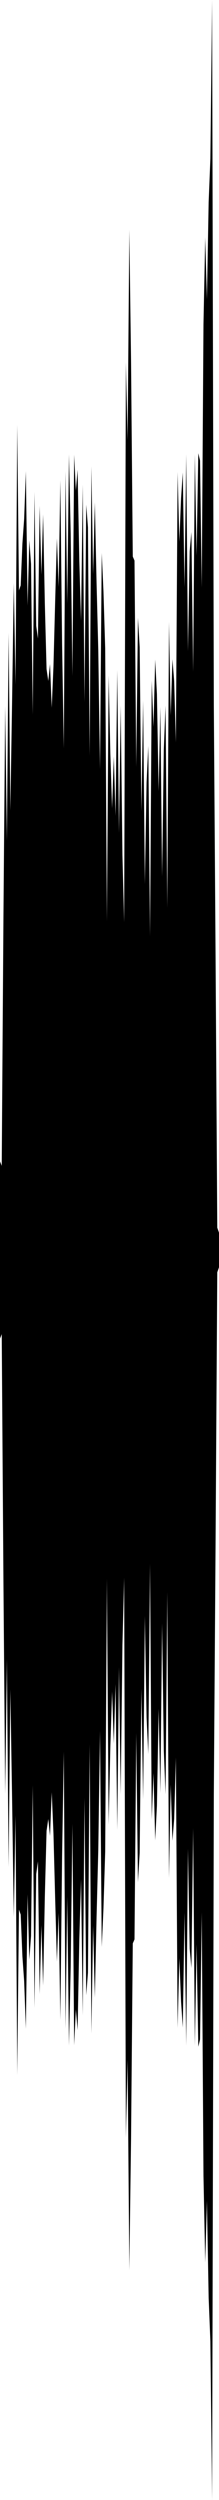 <?xml version="1.0" encoding="utf-8"?>
<svg xmlns="http://www.w3.org/2000/svg" preserveAspectRatio="none" viewBox="0 -26.239 6.35 72.478">
  <path d="m0 7.427.05.134L.1.328l.05-6.093.05 3.904.05-6.03.05 5.15.05-3.129.05-3.466.05 2.945.05-7.53.05 4.799.05-.145.05-1.217.05-.71.05-1.384L.8-8.68l.05-1.895.05.687.05 4.371.05-6.459.05 3.881.05.371.05-3.849.05 1.996.05-1.749.05 2.587.05 1.899.05.343.05-.489.05 1.265.05-1.19.05-1.913.05-1.808.05 1.409.05-3.097.05 4.746.05 3.032.05-8.037.05 3.836.05-4.322.05 2.287.05 4.139.05-6.418.05 1.043.05-.604.05 2.648.05 1.73.05-3.95.05 6.307.05-5.724.05.654.05 6.622.05-8.39.05 3.13.05-2.086.05 2.332.05 1.956.05 3.452.05-6.27L3-9.093l.05 1.649L3.1.468l.05-7.127.05 2.278.05 1.578.05-1.507.05 1.724.05-4.226.05 4.718.05-3.696.05 4.344L3.6.5l.05-16.235.05 2.254.05-6.1.05 3.83.05 5.647.05.117.05 5.982L4-8.33l.05.851.05 4.763.05-3.215.05 5.323.05-2.947.05-1.059.05 5.519.05-7.411.05 1.339.05-1.951.05 1.004L4.6-3.3l.05-2.444.05 4.918.05-3.694.05-1.261.05 5.863.05-8.288.05 2.705L5-7.127l.05.632.05 1.782.05-7.842.05 2.022.05-1.26.05-.749.05 3.332.05-3.859.05 5.712.05-2.899.05-.56.05 4.056.05-6.304.05 2.936.05-2.971.05.212.05 3.685.05-7.642.05-2.512.05 1.791.05-2.815.05-1.256.05-4.603.05 20.46.05 7.186.05 7.946.05.147v1l-.05.147-.05 7.946-.05 7.186-.05 20.46-.05-4.603-.05-1.256L6 37.565l-.05 1.791-.05-2.512-.05-7.642-.05 3.685-.05.212-.05-2.971-.05 2.936-.05-6.304-.05 4.056-.05-.56-.05-2.899-.05 5.712-.05-3.859-.05 3.332-.05-.749-.05-1.26-.05 2.022-.05-7.842-.05 1.782-.05.632-.05-1.626-.05 2.705-.05-8.288-.05 5.863-.05-1.261-.05-3.694-.05 4.918L4.6 23.3l-.05 2.814-.05 1.004-.05-1.951-.05 1.339-.05-7.411-.05 5.519-.05-1.059-.05-2.947-.05 5.323-.05-3.215-.05 4.763-.05.851-.05-4.325-.05 5.982-.05.117-.05 5.647-.05 3.83-.05-6.1-.05 2.254L3.6 19.5l-.05 1.946-.05 4.344-.05-3.696-.05 4.718-.05-4.226-.05 1.724-.05-1.507-.05 1.578-.05 2.278-.05-7.127-.05 7.912L3 29.093l-.05 1.114-.05-6.27-.05 3.452-.05 1.956-.05 2.332-.05-2.086-.05 3.13-.05-8.39-.05 6.622-.05.654-.05-5.724-.05 6.307-.05-3.95-.05 1.73-.05 2.648-.05-.604-.05 1.043-.05-6.418-.05 4.139L2 33.065l-.05-4.322-.05 3.836-.05-8.037-.05 3.032-.05 4.746-.05-3.097-.05 1.409-.05-1.808-.05-1.913-.05-1.19-.05 1.265-.05-.489-.05.343-.05 1.899-.05 2.587-.05-1.749-.05 1.996-.05-3.849-.05.371L1 31.976l-.05-6.459-.05 4.371-.05.687L.8 28.68l-.05 3.898-.05-1.384-.05-.71-.05-1.217-.05-.145-.05 4.799-.05-7.53-.05 2.945-.05-3.466-.05-3.129-.05 5.15-.05-6.03-.05 3.904-.05-6.093-.05-7.233-.05.134z"/>
</svg>